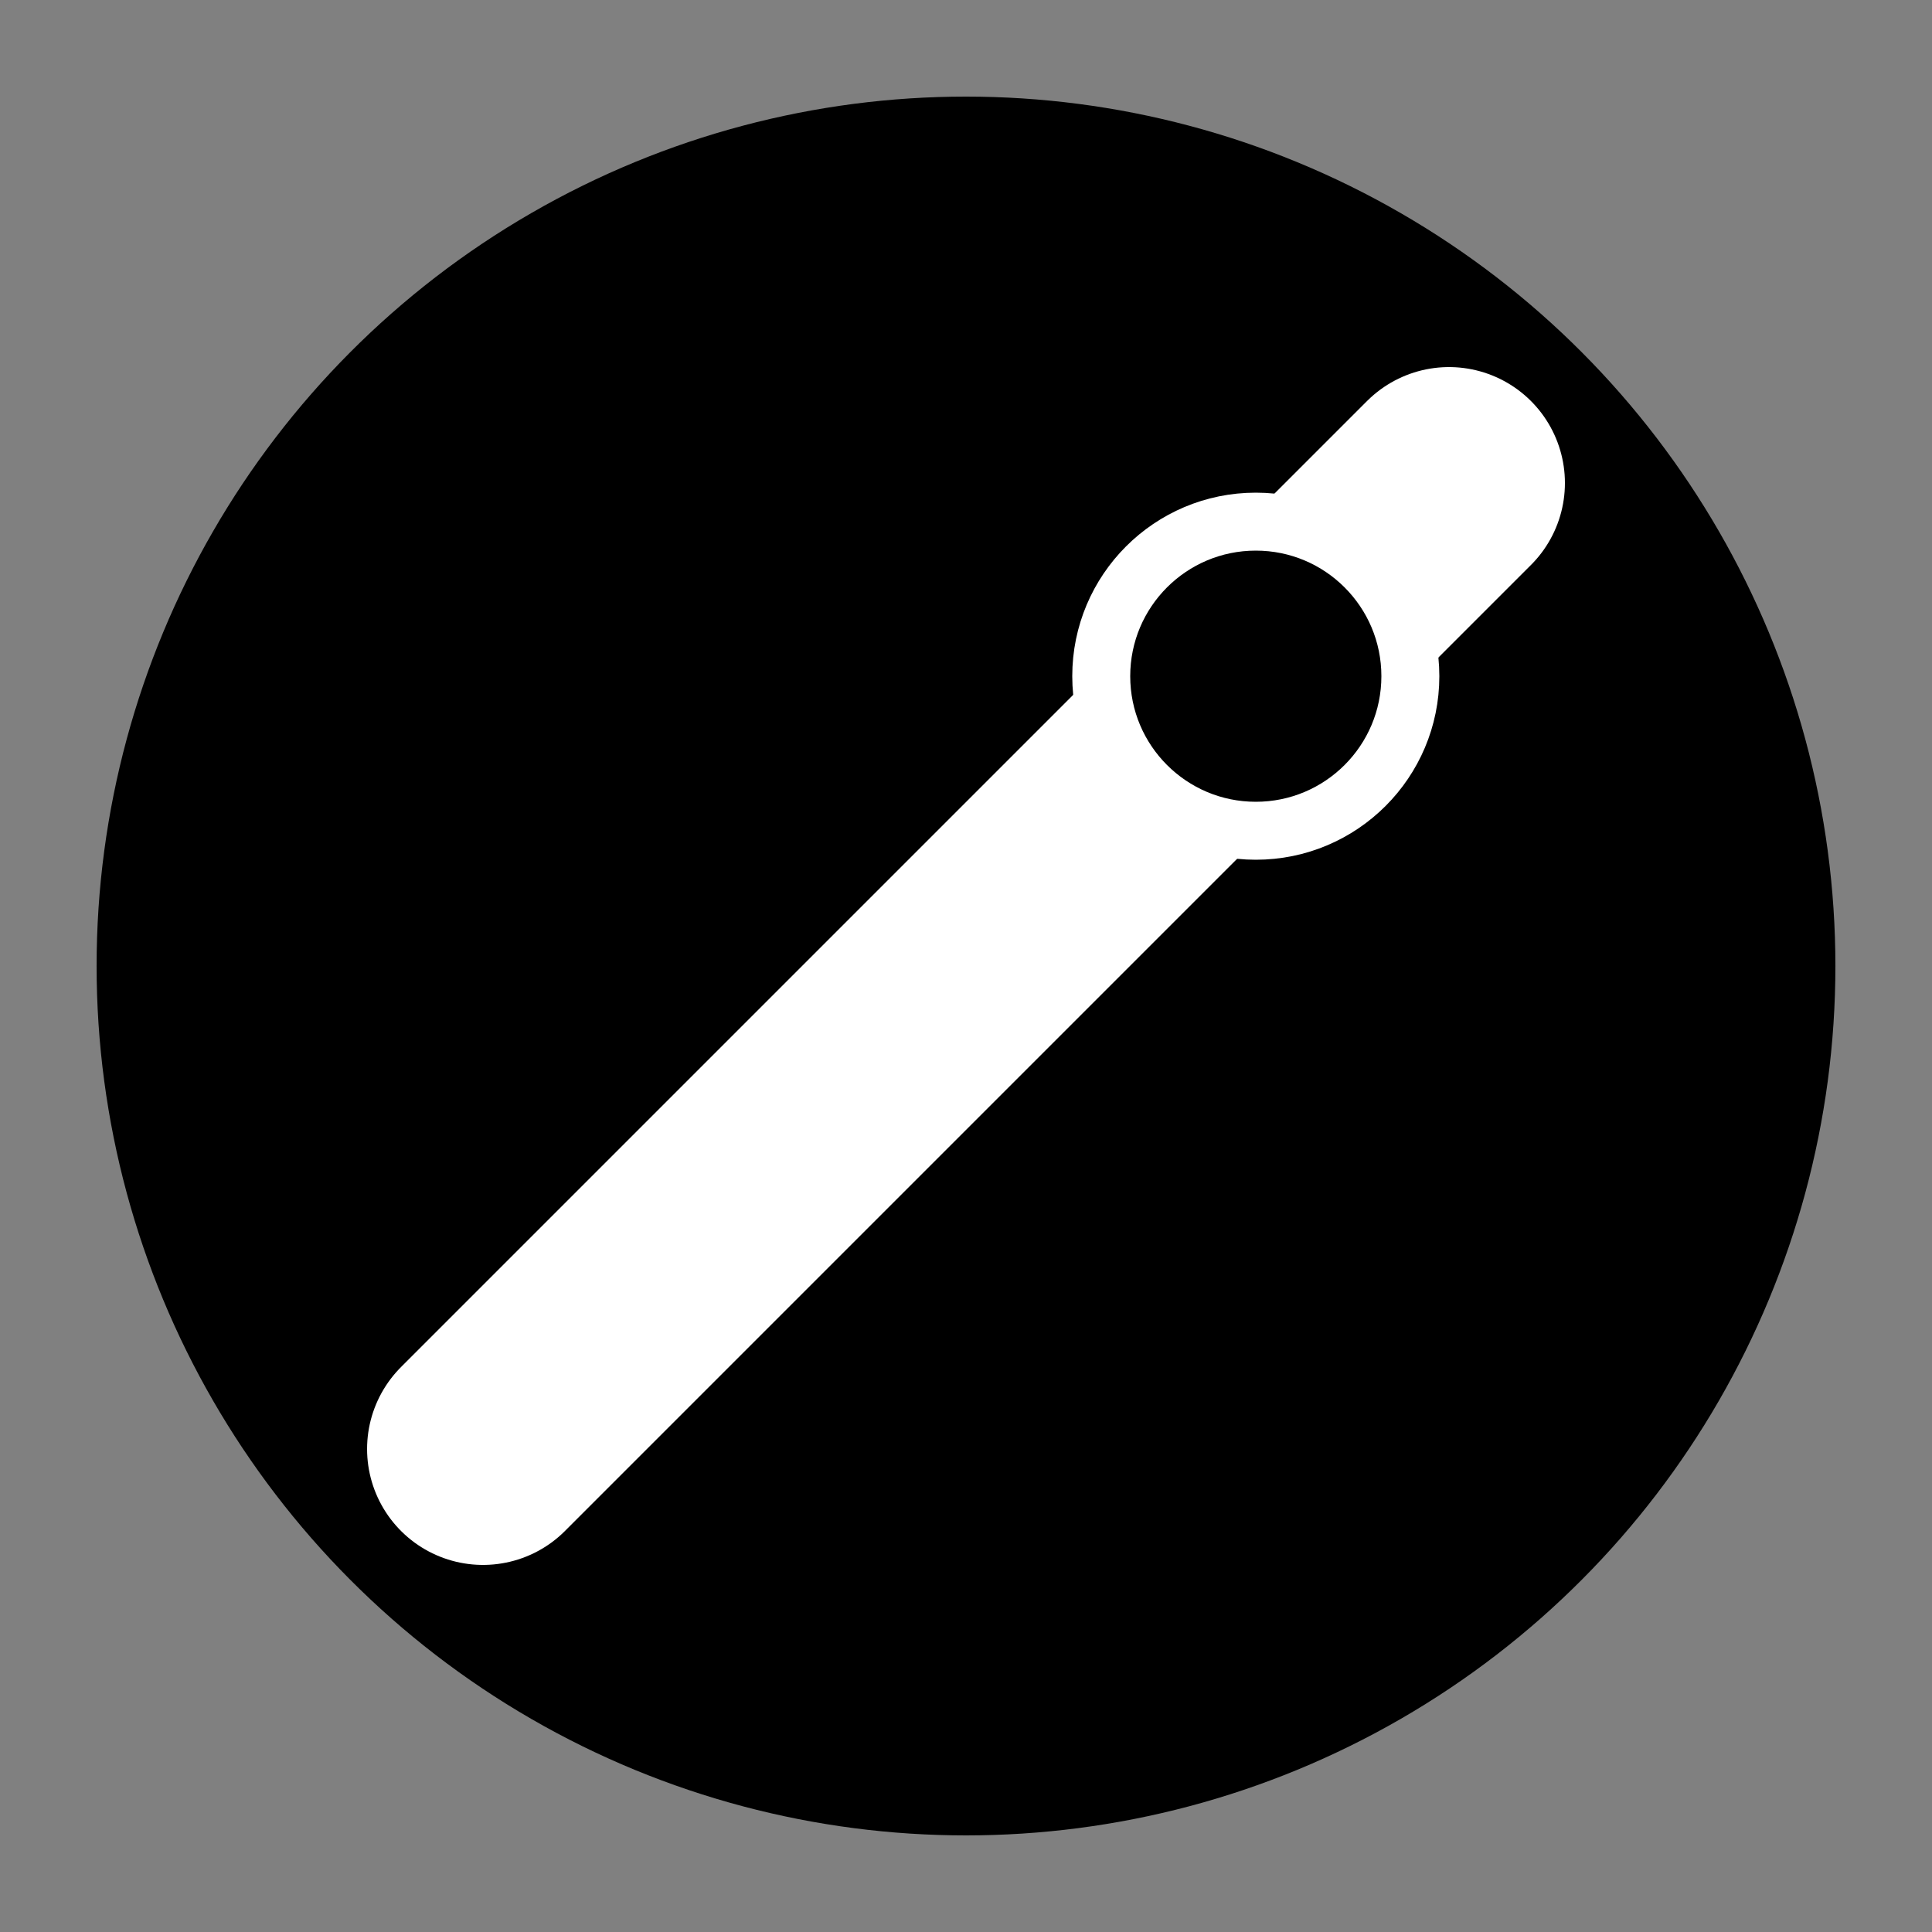 <svg xmlns="http://www.w3.org/2000/svg" viewBox="0 0 100 100">
      <rect x="0" y="0" width="100" height="100" fill="#808080" stroke="none"/>
      <!-- Circle base -->
      <circle cx="50" cy="50" r="45" fill="black"/>

      <!-- Status indicator slash -->
      <path d="M25 75 L75 25" stroke="white" stroke-width="12" stroke-linecap="round"/>

      <!-- Small dot element representing monitoring point -->
      <circle cx="65" cy="35" r="8" fill="black" stroke="white" stroke-width="3"/>
</svg>
